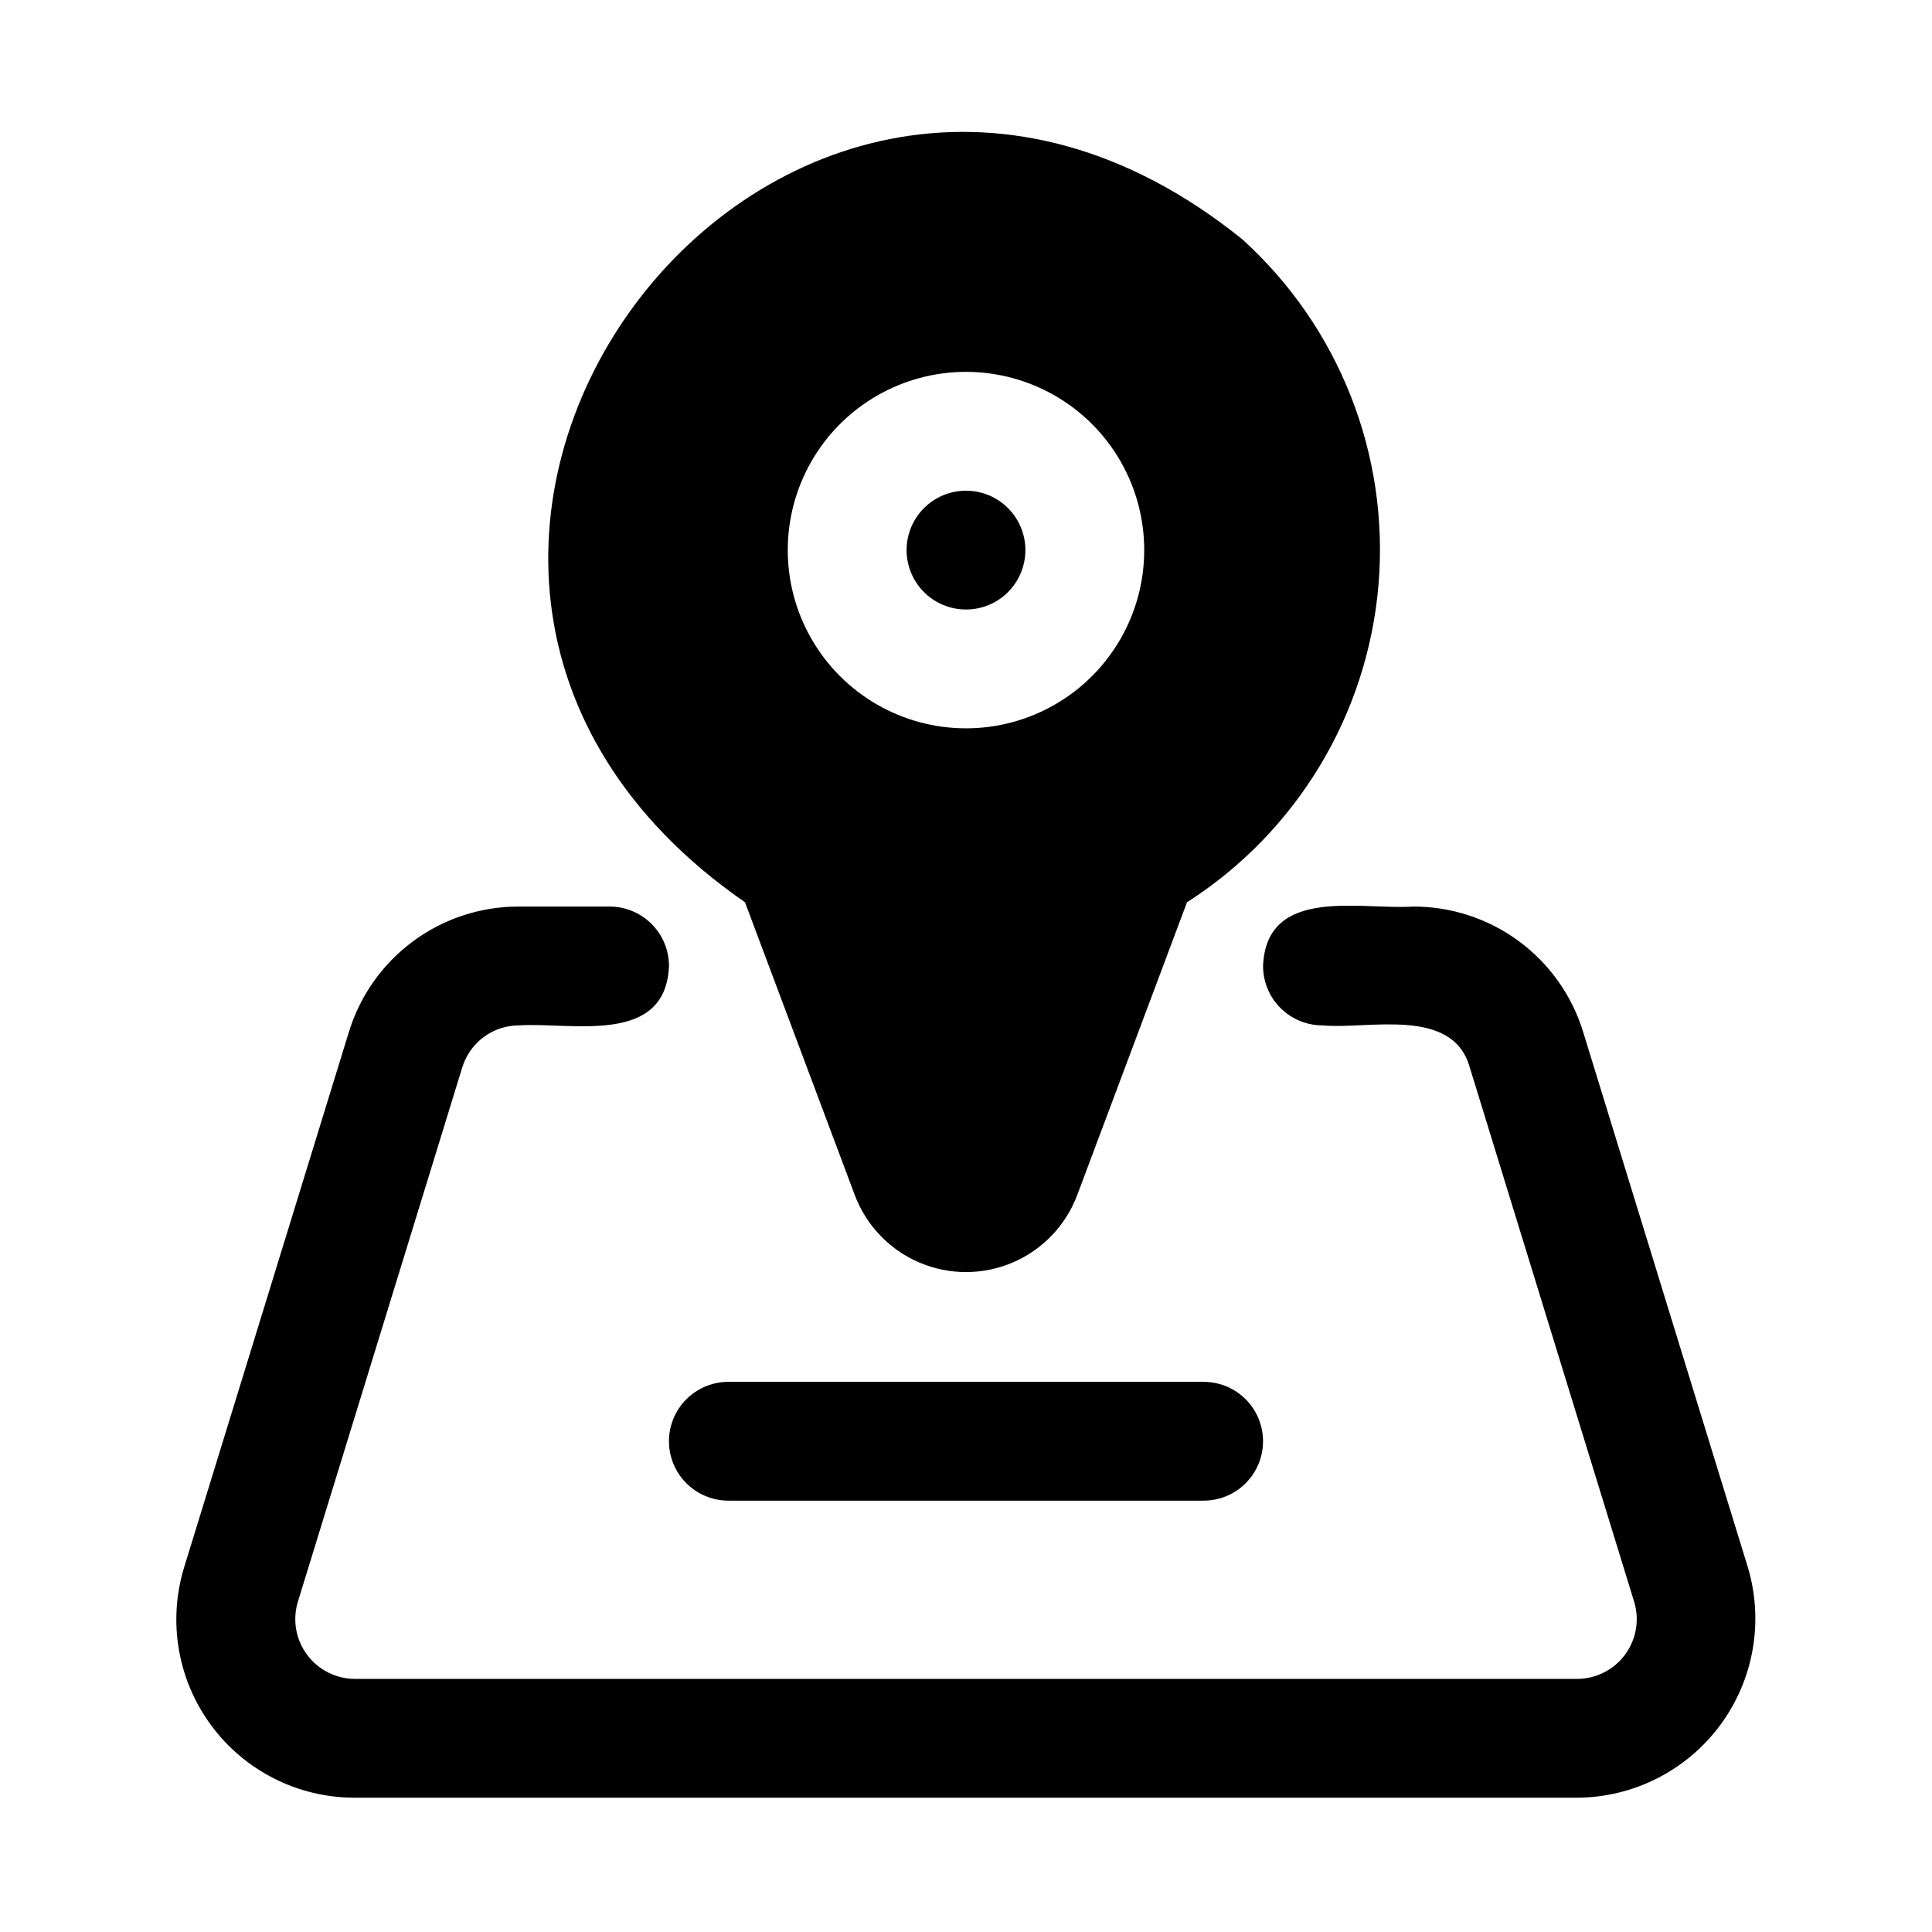 <?xml version="1.0" encoding="UTF-8"?>
<!-- Uploaded to: ICON Repo, www.svgrepo.com, Generator: ICON Repo Mixer Tools -->
<svg fill="#000000" width="800px" height="800px" version="1.1" viewBox="144 144 512 512" xmlns="http://www.w3.org/2000/svg">
 <path d="m562.04 620.41h-324.07c-14.988 0.004-29.09-7.109-38-19.164-8.906-12.059-11.562-27.625-7.152-41.953l43.609-141.7c2.938-9.676 8.914-18.145 17.047-24.152 8.129-6.008 17.98-9.23 28.09-9.195h23.98c4.176 0 8.18 1.66 11.133 4.613 2.953 2.953 4.609 6.957 4.609 11.133-0.852 21.191-25.727 14.863-39.723 15.742-3.367 0-6.644 1.078-9.355 3.078-2.707 2.004-4.703 4.82-5.695 8.039l-43.594 141.7c-1.426 4.773-0.523 9.938 2.438 13.945 2.957 4.008 7.633 6.387 12.613 6.426h324.07c4.984-0.039 9.656-2.418 12.617-6.426 2.961-4.008 3.863-9.172 2.434-13.945l-43.594-141.7c-4.551-16.215-27.078-9.965-39.031-11.117-4.172 0-8.18-1.66-11.133-4.609-2.949-2.953-4.609-6.957-4.609-11.133 0.883-21.238 25.727-14.832 39.723-15.742v-0.004c10.105-0.035 19.957 3.188 28.09 9.191 8.129 6.004 14.109 14.469 17.047 24.141l43.594 141.7h0.004c4.297 14.32 1.602 29.828-7.281 41.855-8.879 12.027-22.906 19.172-37.859 19.277zm-162.04-346.37c-5.625 0-10.824 3-13.637 7.871-2.812 4.871-2.812 10.871 0 15.746 2.812 4.871 8.012 7.871 13.637 7.871s10.82-3 13.633-7.871c2.812-4.875 2.812-10.875 0-15.746-2.812-4.871-8.008-7.871-13.633-7.871zm58.566 109.07-29.078 77.555c-3.016 8.055-9.199 14.527-17.105 17.91-7.91 3.383-16.859 3.383-24.766 0-7.91-3.383-14.09-9.855-17.105-17.91l-29.082-77.555c-129.76-89.836 8.754-274.97 131.82-175.67 25.617 23.207 38.953 57.023 36.07 91.465-2.879 34.445-21.645 65.578-50.758 84.207zm-58.566-140.56c-16.875 0-32.469 9-40.906 23.617-8.438 14.613-8.438 32.617 0 47.23s24.031 23.617 40.906 23.617c16.871 0 32.465-9.004 40.902-23.617s8.438-32.617 0-47.23c-8.438-14.617-24.031-23.617-40.902-23.617zm62.977 267.65h-125.95c-5.625 0-10.824 3-13.637 7.871s-2.812 10.875 0 15.746c2.812 4.871 8.012 7.871 13.637 7.871h125.95c5.621 0 10.82-3 13.633-7.871 2.812-4.871 2.812-10.875 0-15.746s-8.012-7.871-13.633-7.871z"/>
</svg>